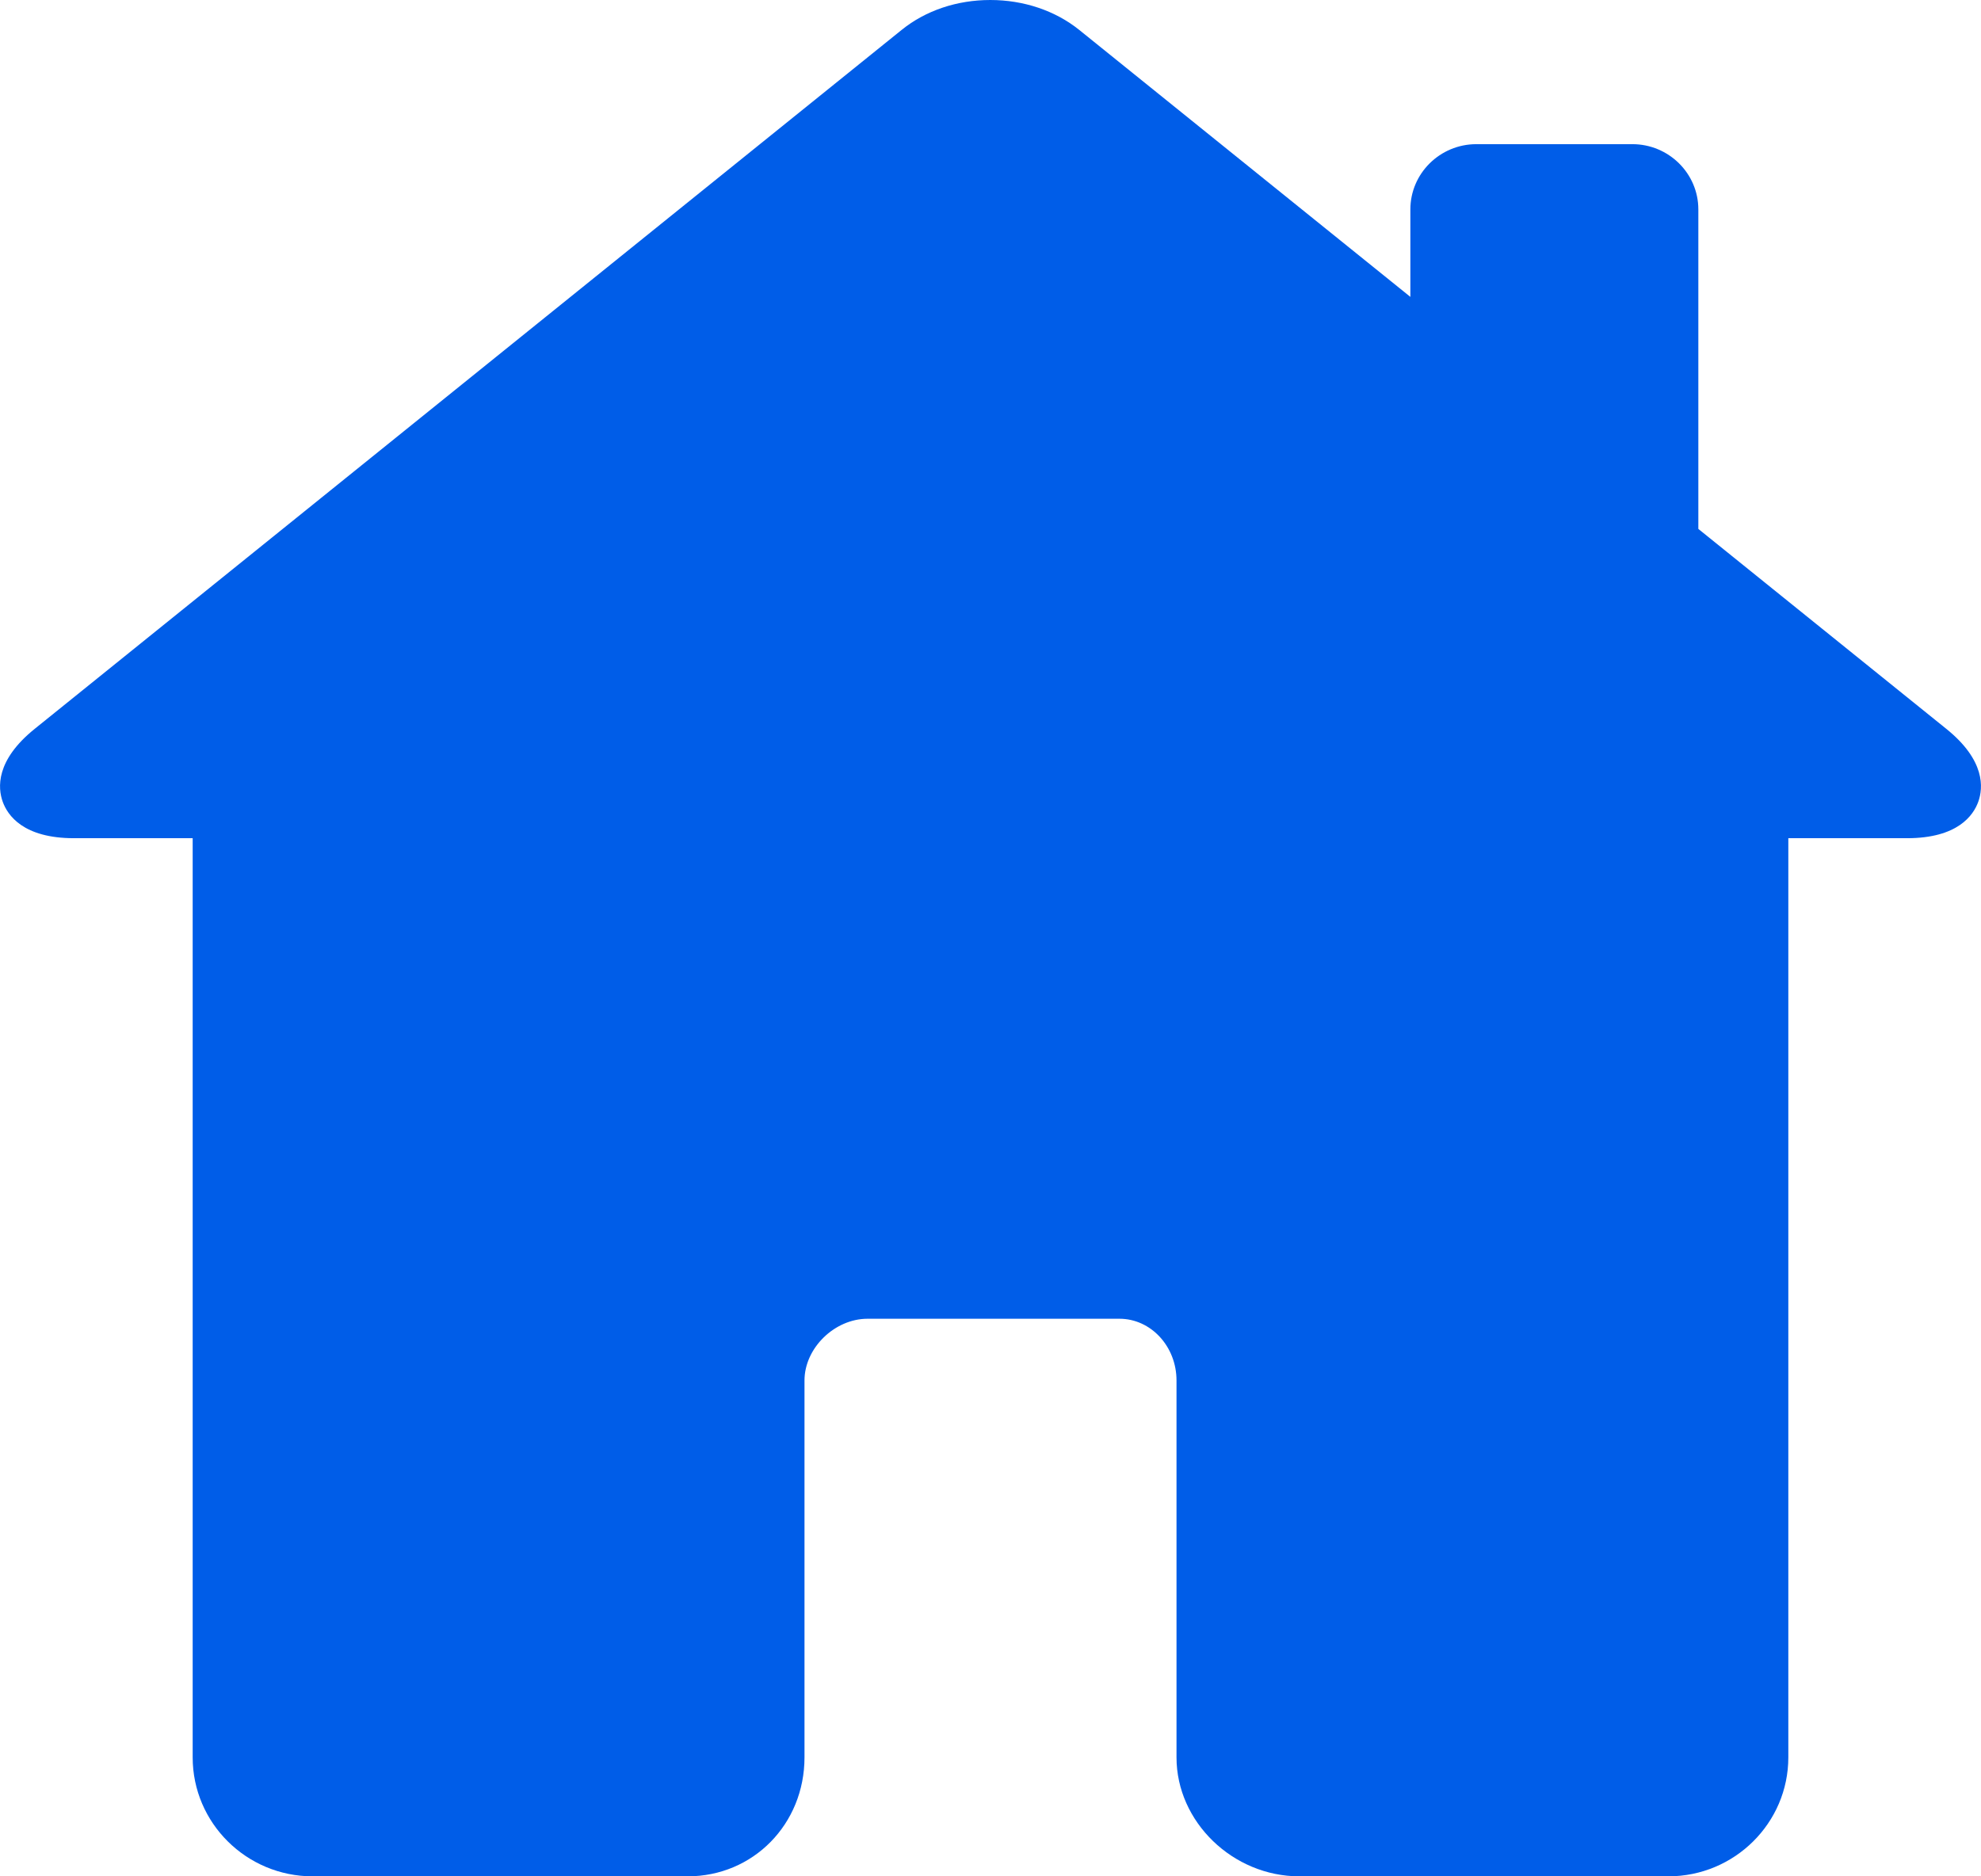<svg width="19" height="18" viewBox="0 0 19 18" fill="none" xmlns="http://www.w3.org/2000/svg">
<path id="Vector" d="M18.666 6.991L16.289 5.074V2.009C16.289 1.664 16.005 1.383 15.656 1.383H14.16C13.811 1.383 13.527 1.664 13.527 2.009V2.848L10.351 0.287C10.121 0.102 9.818 0 9.498 0C9.179 0 8.878 0.101 8.649 0.286L0.334 6.991C-0.044 7.295 -0.021 7.56 0.026 7.691C0.073 7.822 0.224 8.041 0.709 8.041H1.848V16.859C1.848 17.488 2.364 18 2.999 18H6.595C7.224 18 7.716 17.499 7.716 16.859V13.243C7.716 12.933 8.004 12.651 8.321 12.651H10.737C11.038 12.651 11.284 12.916 11.284 13.243V16.859C11.284 17.477 11.824 18 12.463 18H16.001C16.636 18 17.152 17.488 17.152 16.859V8.041H18.291C18.776 8.041 18.927 7.822 18.974 7.691C19.021 7.56 19.044 7.295 18.666 6.991Z" fill="#005DE8"/>
</svg>

